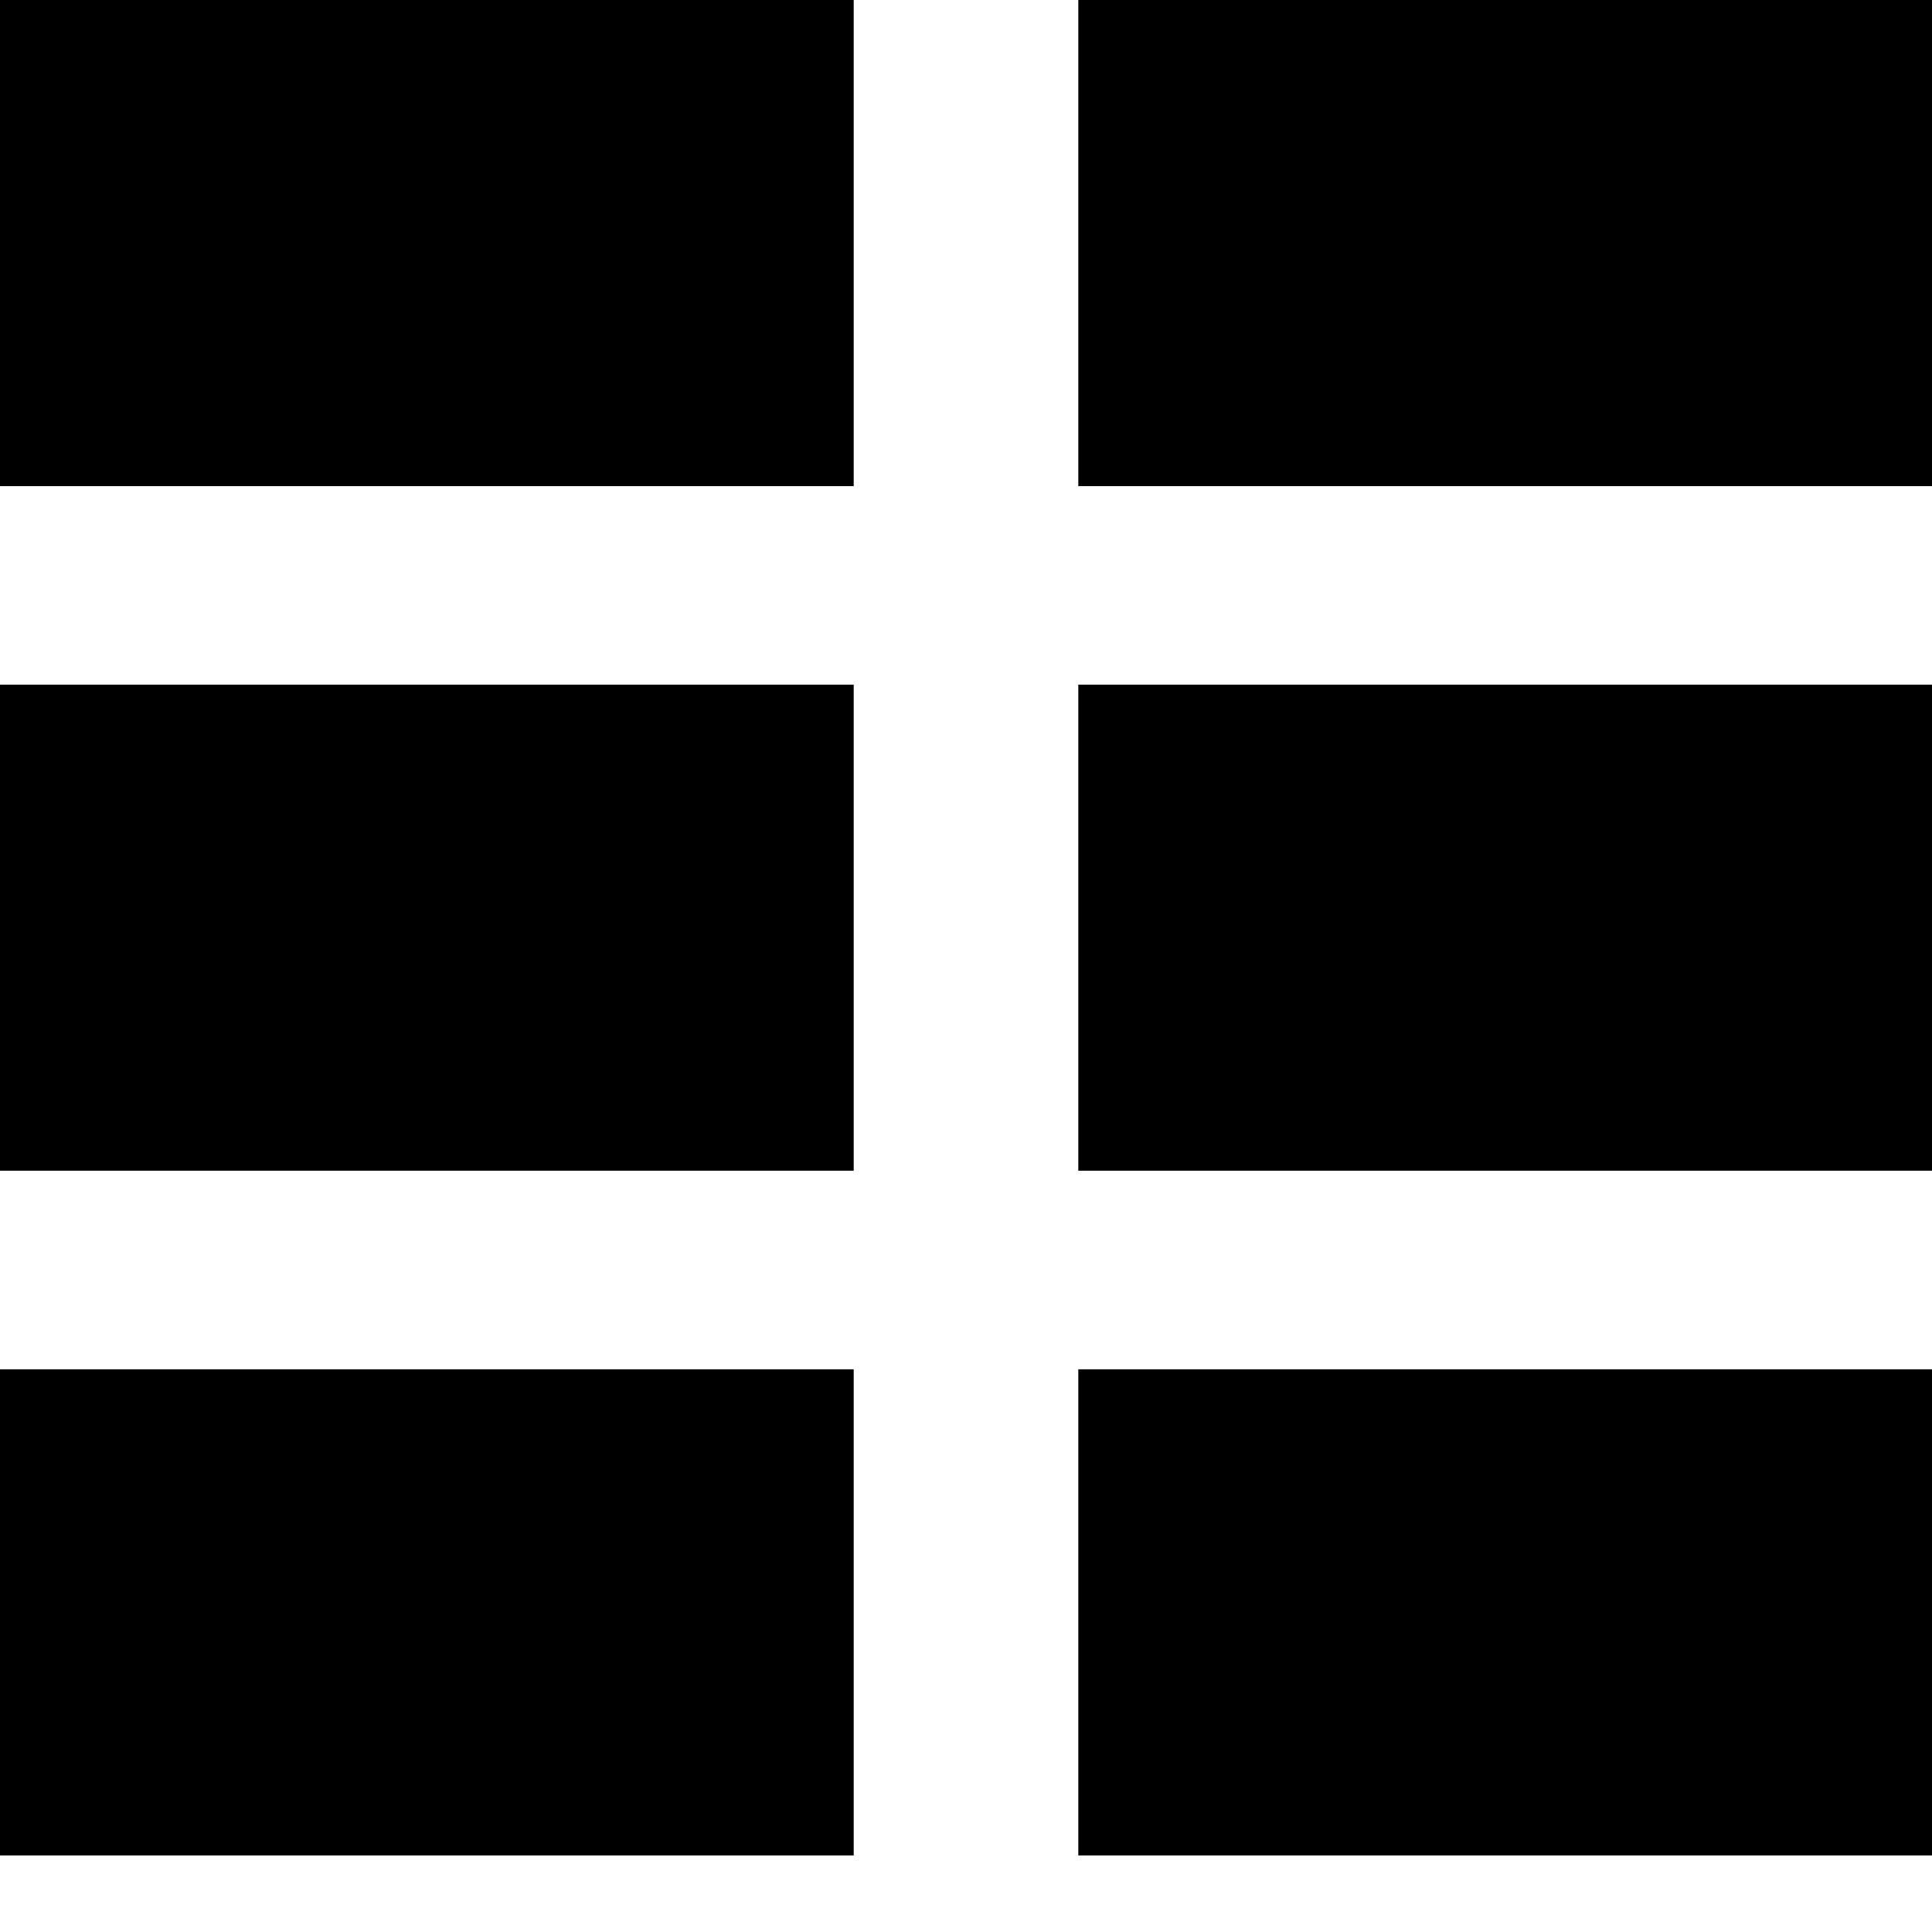 <?xml version="1.0" encoding="utf-8"?>
<svg version="1.2" xmlns="http://www.w3.org/2000/svg" xmlns:xlink="http://www.w3.org/1999/xlink"
	 x="0px" y="0px" width="24px" height="24px" viewBox="0 0 24 24">
<rect x="13.395" width="10.605" height="6.039"/>
<rect x="13.395" y="8.505" width="10.605" height="6.038"/>
<rect x="13.395" y="17.01" width="10.605" height="6.039"/>
<rect width="10.605" height="6.039"/>
<rect y="8.505" width="10.605" height="6.038"/>
<rect y="17.01" width="10.605" height="6.039"/>
</svg>
